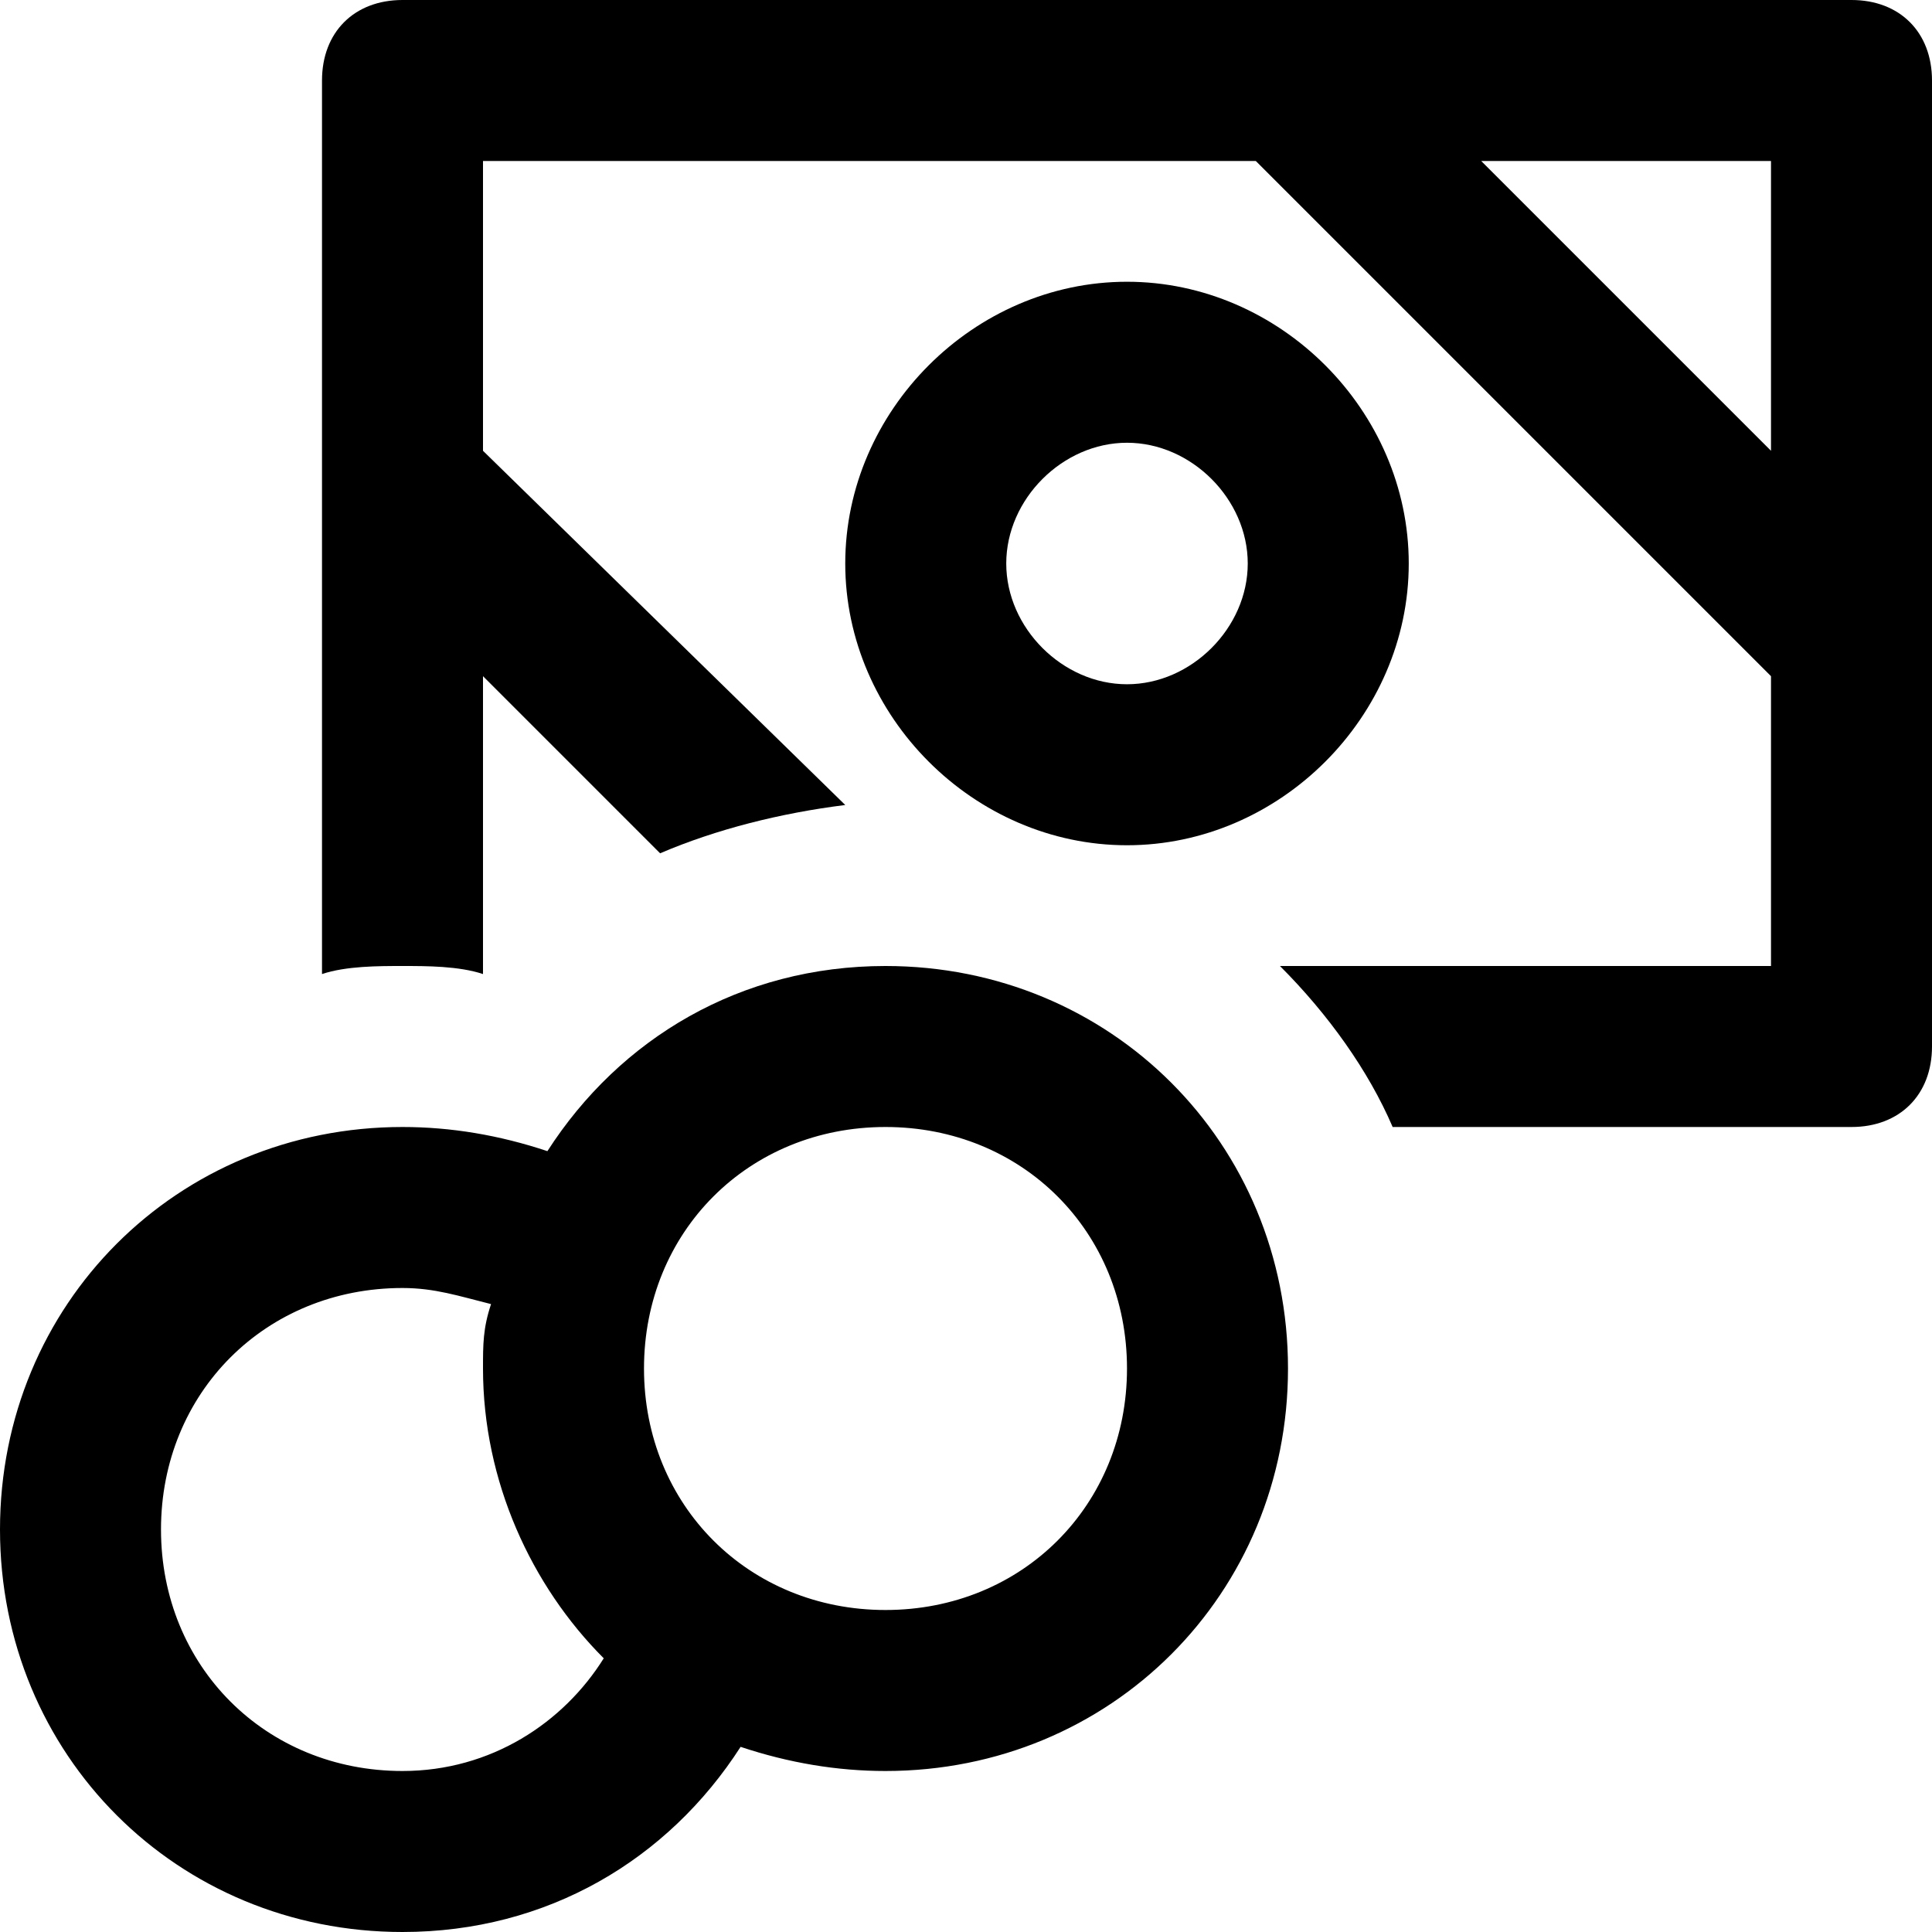 <svg viewBox="0 0 126 126" xmlns="http://www.w3.org/2000/svg">
<path d="M73.5 55.125C83.475 55.125 91.875 46.725 91.875 36.75C91.875 26.775 83.475 18.375 73.5 18.375C63.525 18.375 55.125 26.775 55.125 36.75C55.125 46.725 63.525 55.125 73.5 55.125ZM73.5 28.875C77.7 28.875 81.375 32.55 81.375 36.75C81.375 40.95 77.7 44.625 73.5 44.625C69.3 44.625 65.625 40.95 65.625 36.75C65.625 32.55 69.3 28.875 73.5 28.875Z" />
<path d="M120.75 0H26.25C23.1 0 21 2.1 21 5.25V63.525C22.575 63 24.675 63 26.25 63C27.825 63 29.925 63 31.5 63.525V44.1L43.05 55.65C46.725 54.075 50.925 53.025 55.125 52.5L31.5 29.4V10.5H81.9L115.5 44.1V63H83.475C86.625 66.15 89.25 69.825 90.825 73.5H120.75C123.9 73.5 126 71.4 126 68.25V5.25C126 2.1 123.9 0 120.75 0ZM115.5 29.4L96.6 10.5H115.5V29.4Z" />
<path d="M57.75 63C48.3 63 40.425 67.725 35.7 75.075C32.55 74.025 29.4 73.5 26.25 73.5C11.55 73.5 0 85.05 0 99.75C0 114.45 11.55 126 26.25 126C35.7 126 43.575 121.275 48.3 113.925C51.45 114.975 54.6 115.5 57.75 115.5C72.45 115.5 84 103.95 84 89.25C84 74.55 72.45 63 57.75 63ZM26.25 115.5C17.325 115.5 10.5 108.675 10.5 99.75C10.5 90.825 17.325 84 26.25 84C28.35 84 29.925 84.525 32.025 85.05C31.5 86.625 31.5 87.675 31.5 89.25C31.5 96.6 34.65 103.425 39.375 108.15C36.75 112.35 32.025 115.5 26.25 115.5ZM57.75 105C48.825 105 42 98.175 42 89.25C42 80.325 48.825 73.5 57.75 73.5C66.675 73.5 73.5 80.325 73.5 89.25C73.5 98.175 66.675 105 57.75 105Z" />
</svg>

